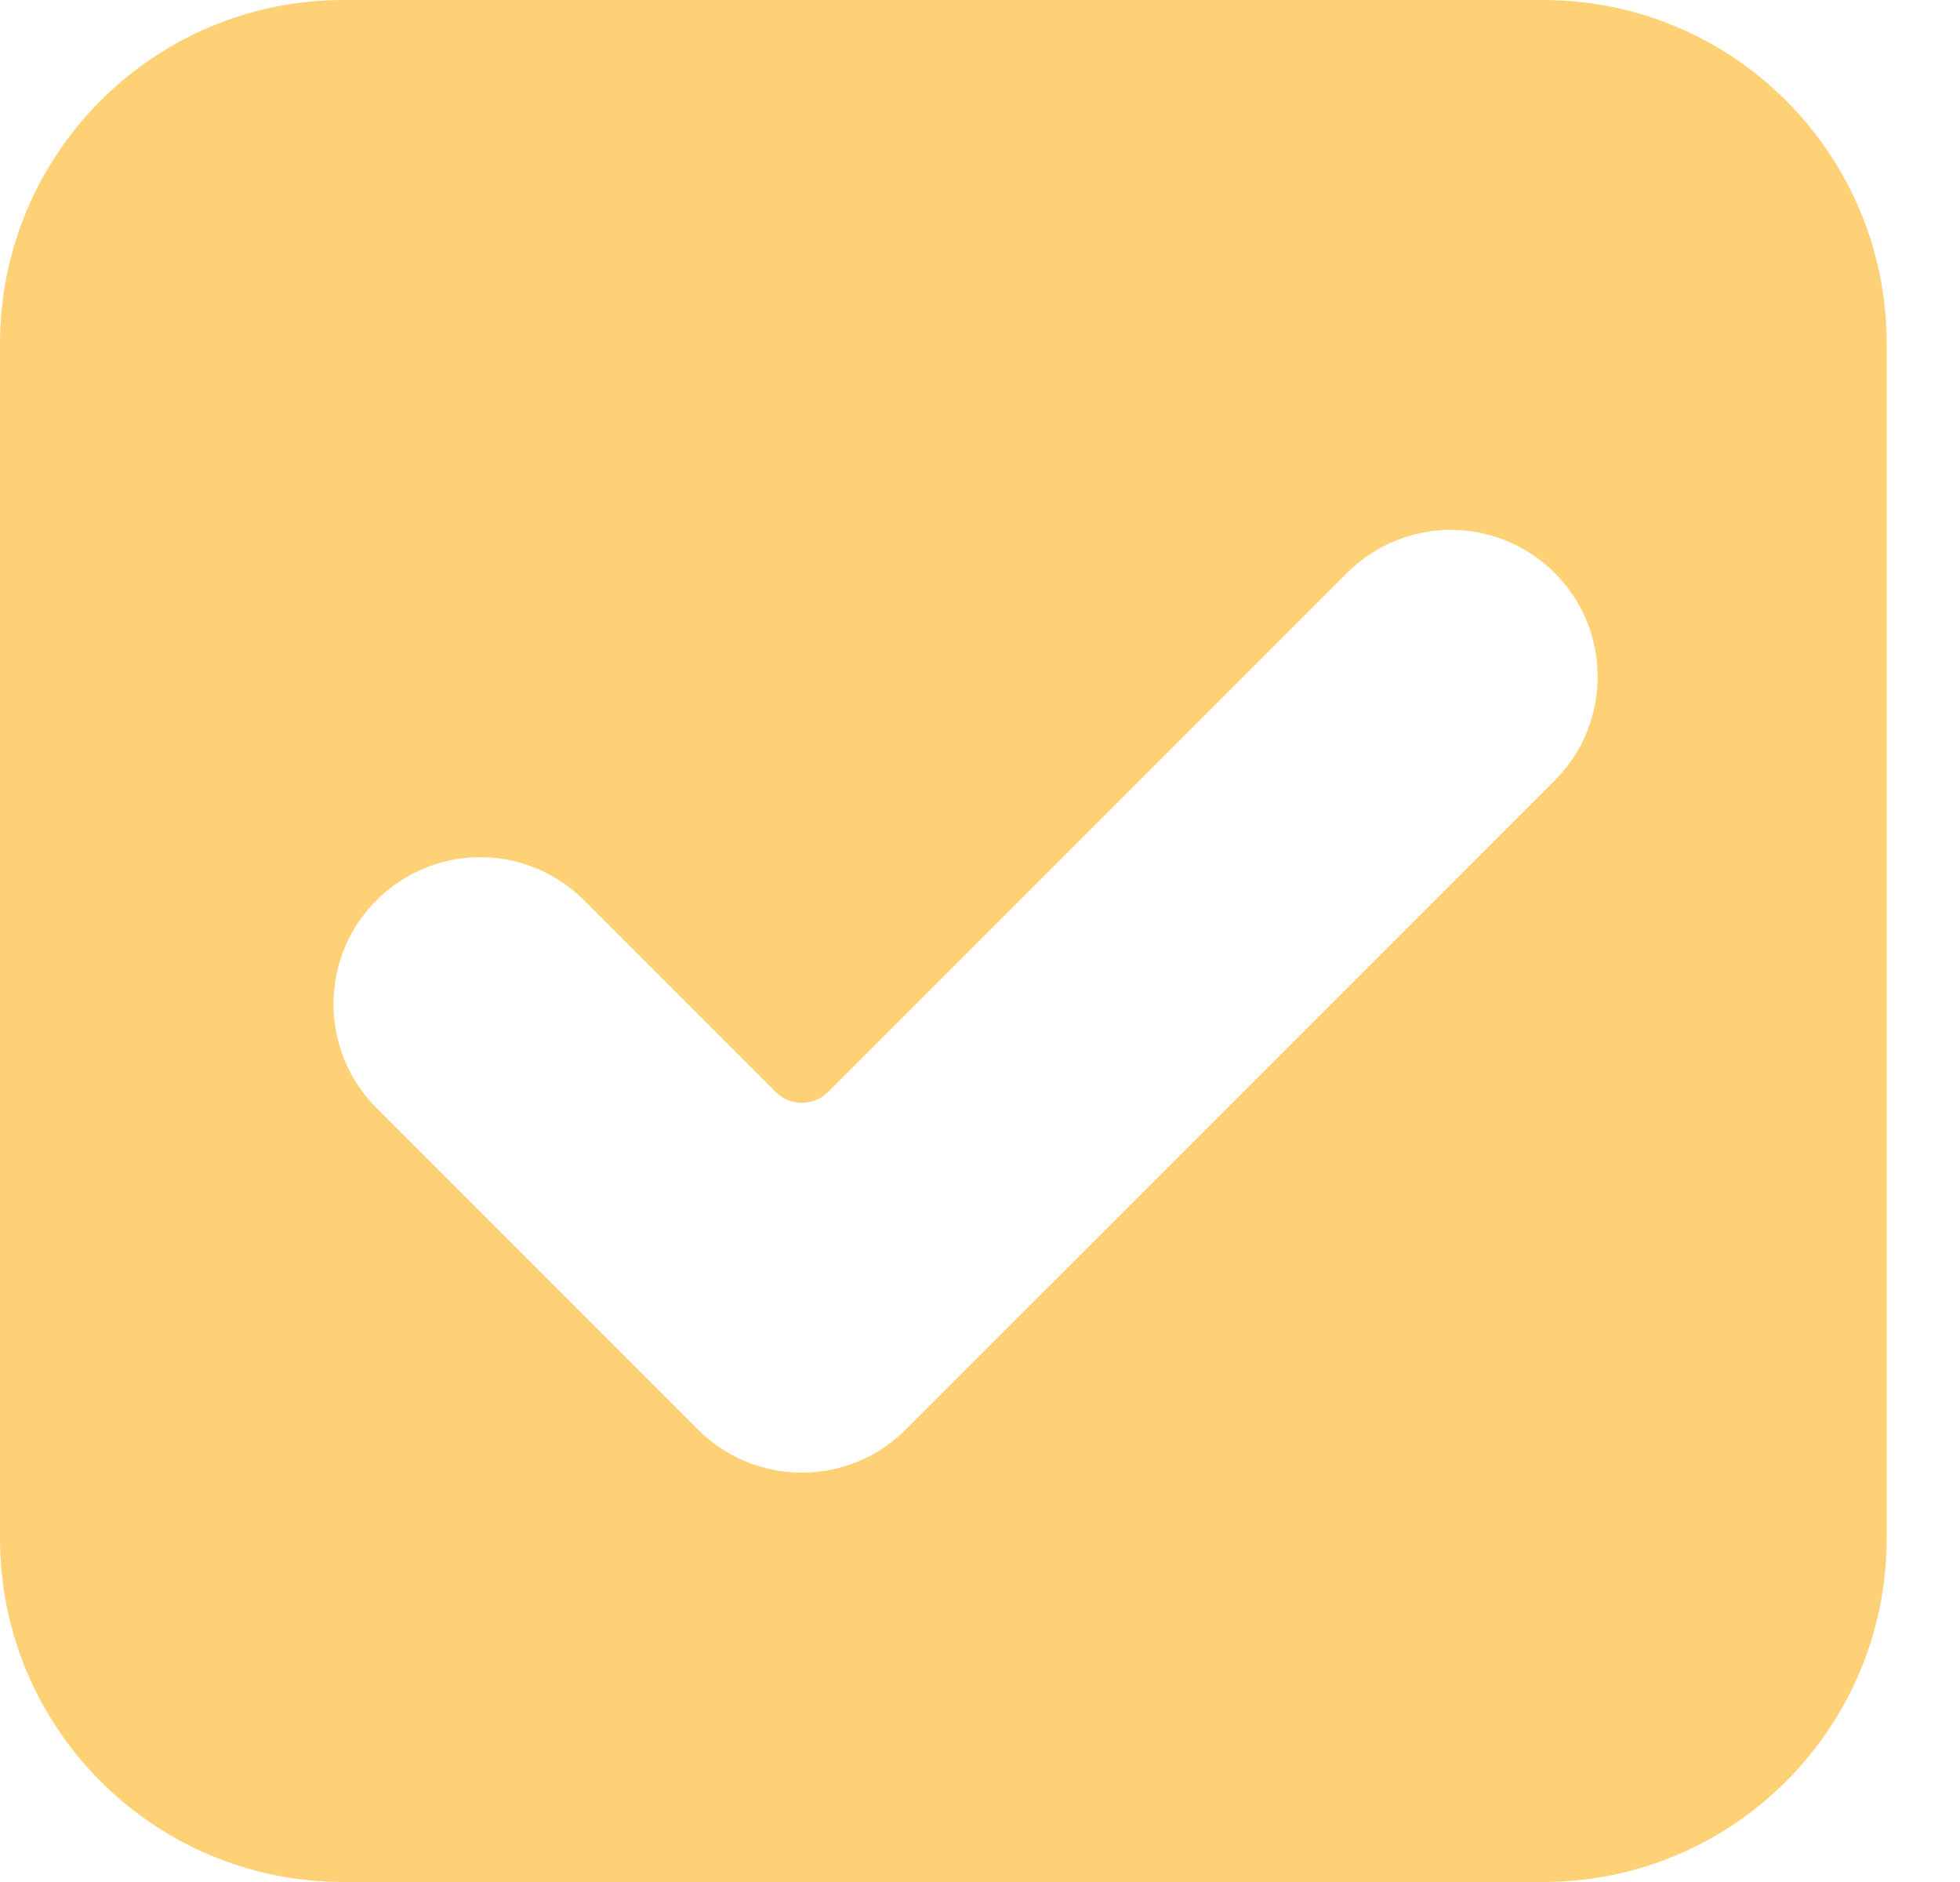 <svg width="25" height="24" viewBox="0 0 25 24" fill="none" xmlns="http://www.w3.org/2000/svg">
<path d="M19.684 0H4.381C1.961 0 0 1.962 0 4.382V19.618C0 22.039 1.961 24 4.381 24H19.684C22.103 24 24.065 22.038 24.065 19.618V4.382C24.065 1.962 22.104 0 19.684 0ZM19.83 9.954L11.552 18.231C11.201 18.583 10.725 18.78 10.228 18.78C9.731 18.78 9.255 18.582 8.904 18.231L4.802 14.129C4.071 13.397 4.071 12.212 4.802 11.48C5.153 11.129 5.629 10.931 6.126 10.931C6.622 10.931 7.098 11.129 7.449 11.48L9.894 13.925C9.983 14.014 10.104 14.064 10.229 14.064C10.354 14.064 10.474 14.014 10.563 13.925L17.182 7.306C17.534 6.955 18.009 6.757 18.507 6.757C19.003 6.758 19.479 6.955 19.83 7.306C20.561 8.037 20.561 9.223 19.83 9.954Z" fill="#FFD176"/>
</svg>
